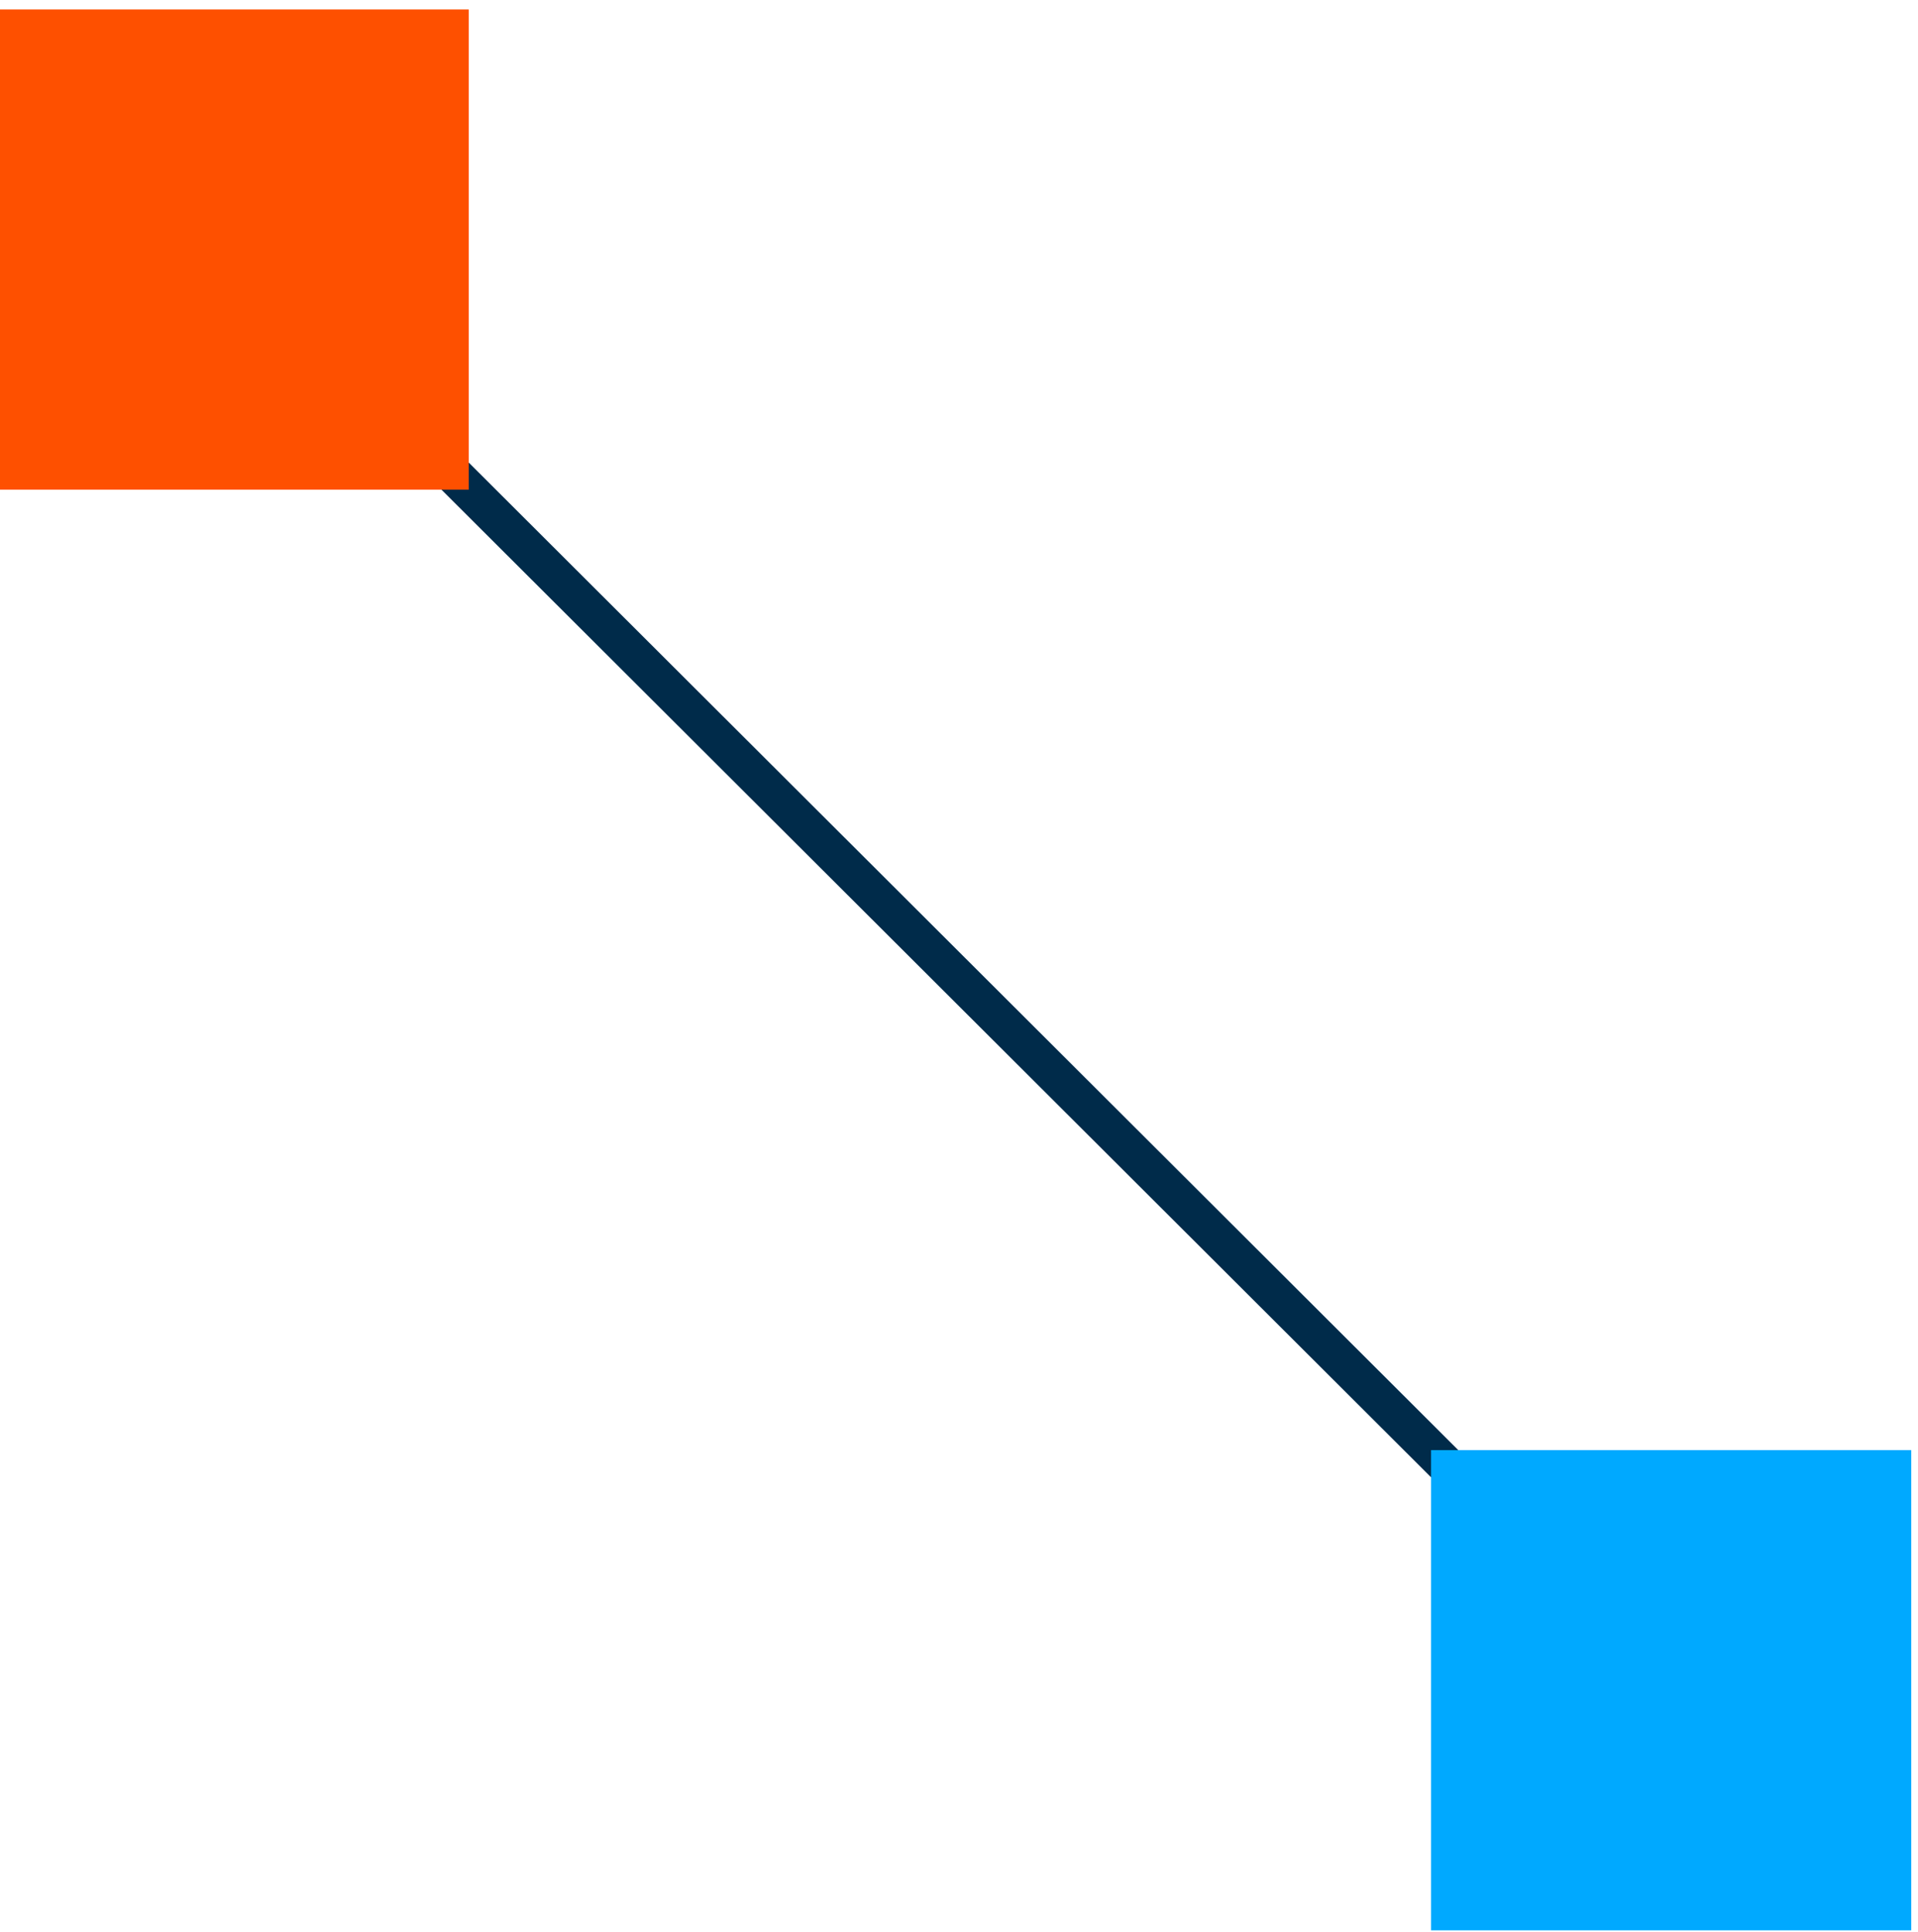 <svg width="142" height="143" viewBox="0 0 142 143" fill="none" xmlns="http://www.w3.org/2000/svg">
<g clip-path="url(#clip0_3658_59337)">
<path d="M105.949 107.35L34.699 36.25" stroke="#002B4A" stroke-width="2.847" stroke-miterlimit="10" stroke-linecap="square"/>
<path d="M-0.848 0.7L-0.848 36.25L34.702 36.25L34.702 0.7L-0.848 0.7Z" fill="#FE5000"/>
<path d="M105.949 107.349L105.949 142.898L141.499 142.898L141.499 107.349L105.949 107.349Z" fill="#00A9FF"/>
</g>
<defs>
<clipPath id="clip0_3658_59337">
<rect width="143" height="143" fill="white" transform="translate(-1 143) rotate(-90)"/>
</clipPath>
</defs>
</svg>
